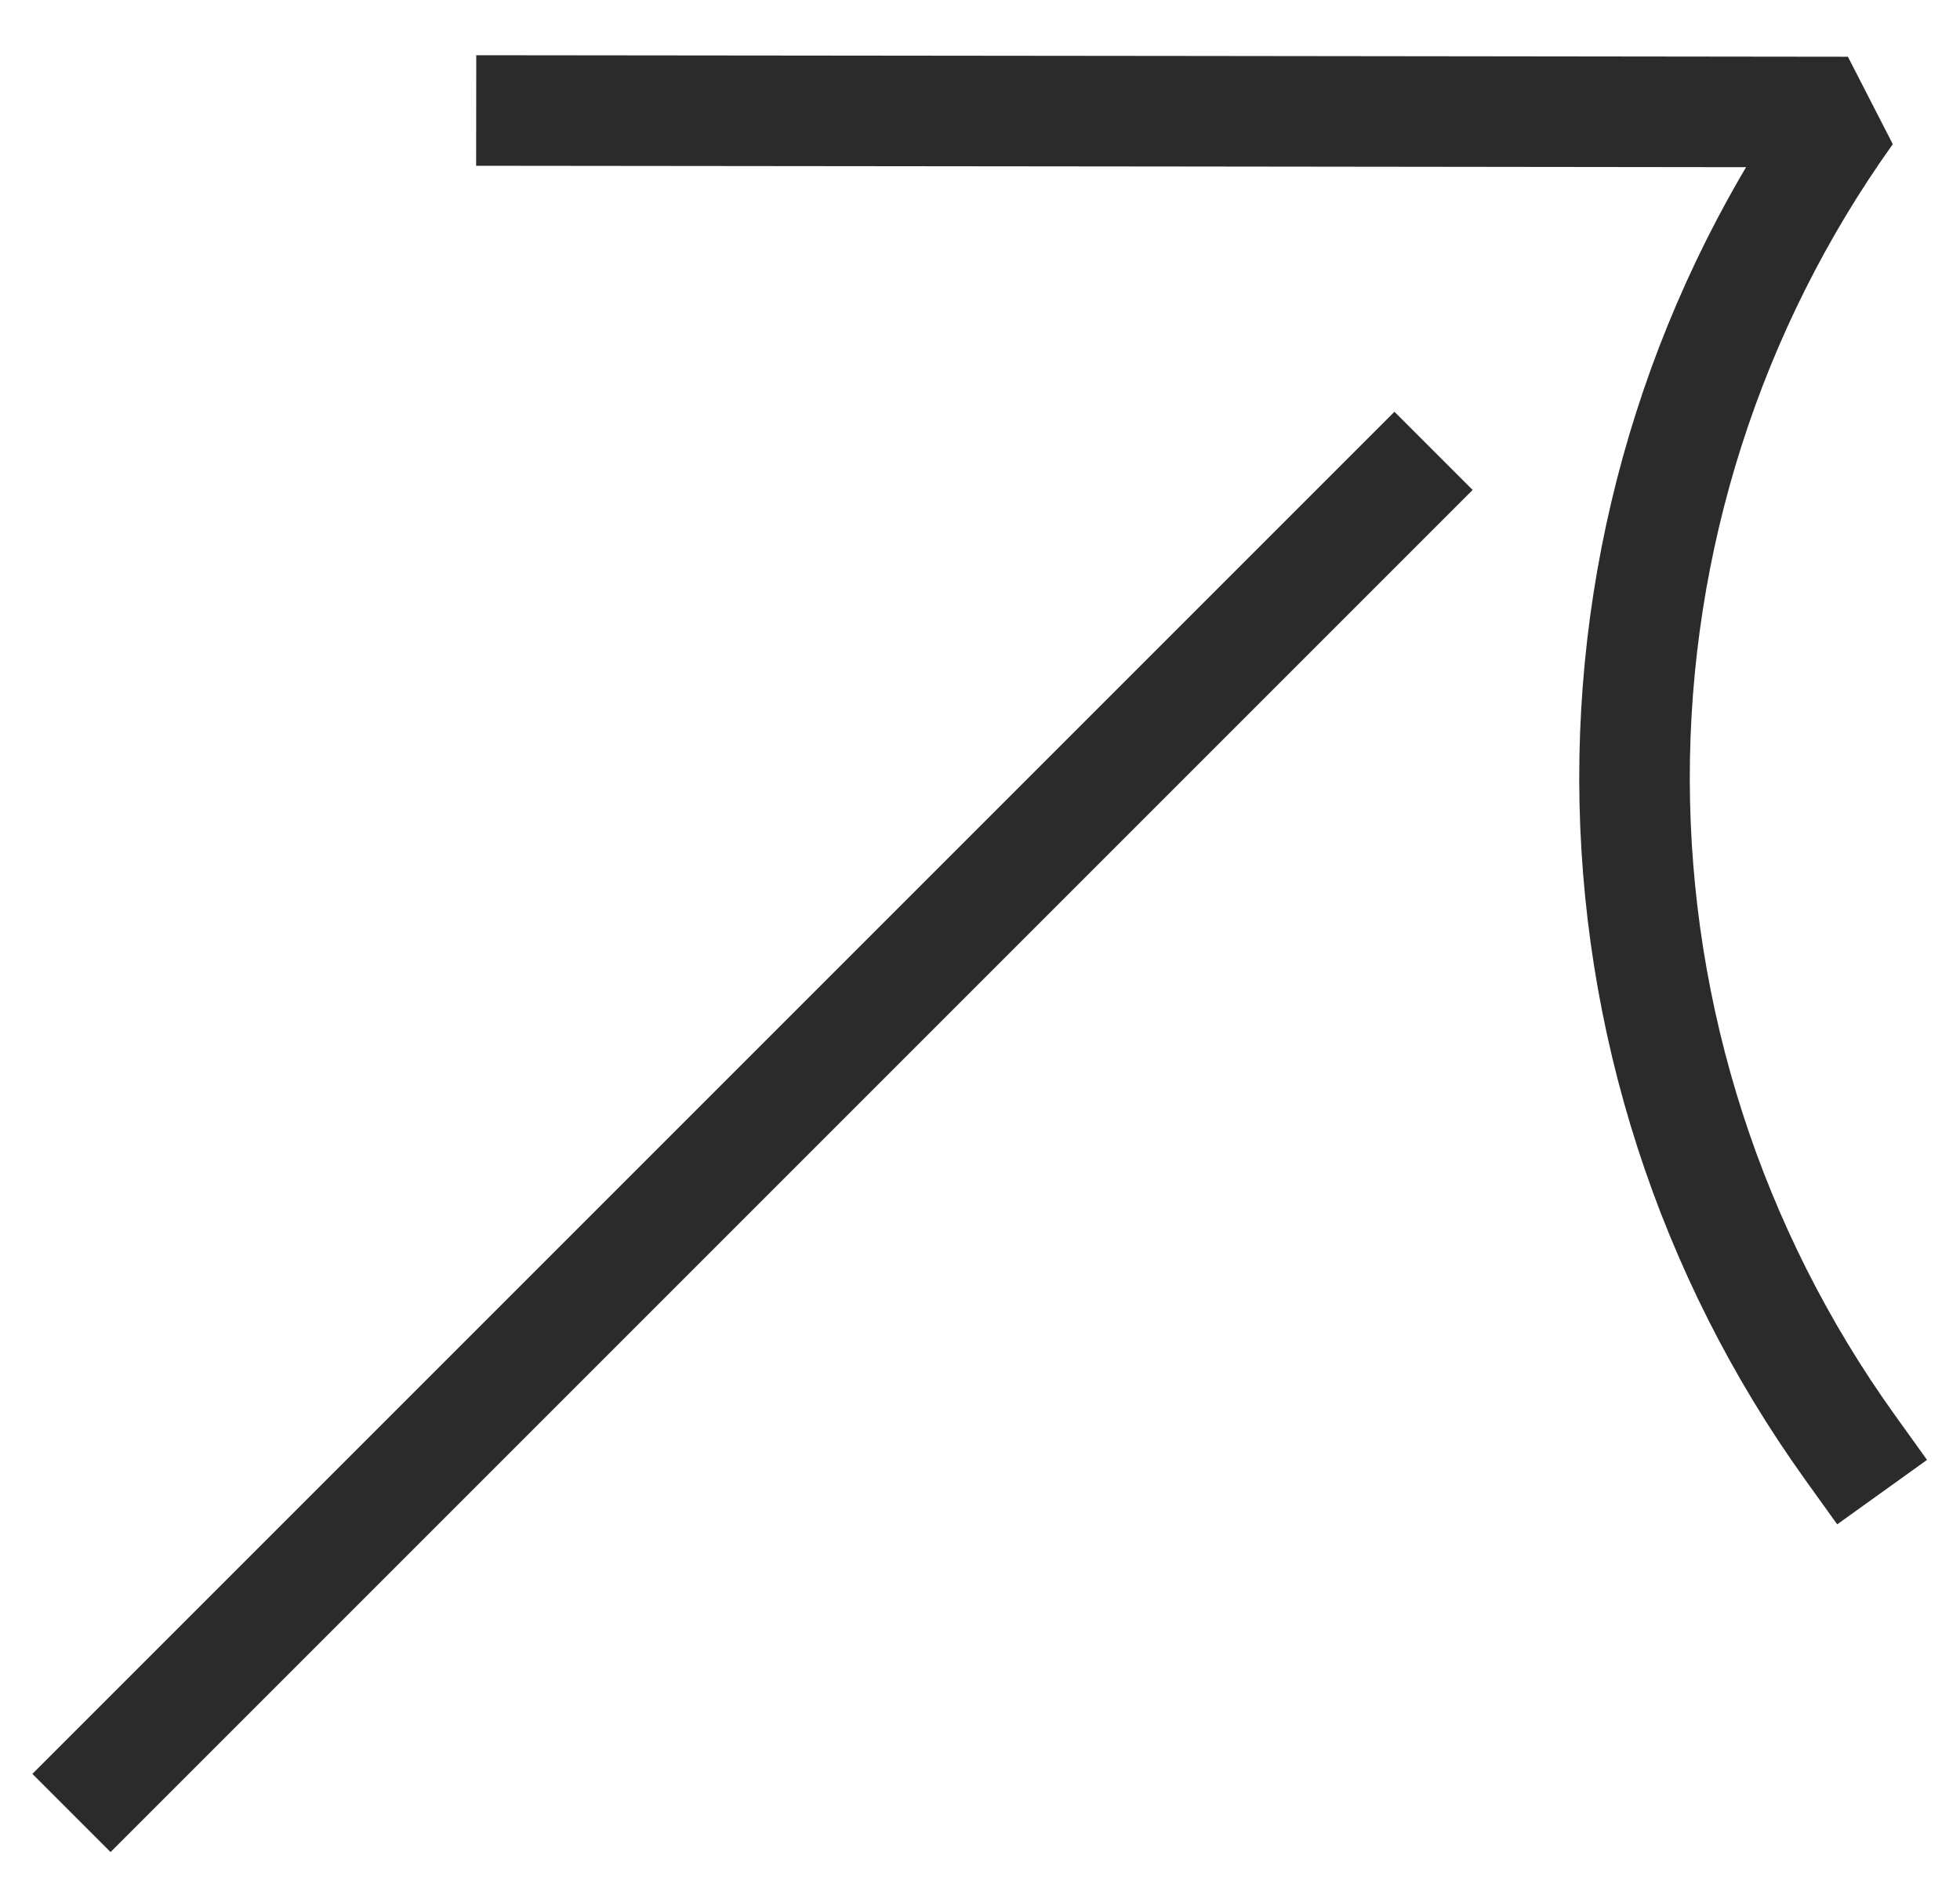 <?xml version="1.0" encoding="UTF-8"?> <svg xmlns="http://www.w3.org/2000/svg" viewBox="0 0 13.35 12.83" data-guides="{&quot;vertical&quot;:[],&quot;horizontal&quot;:[]}"><defs></defs><path fill="none" stroke="#2B2B2B" fill-opacity="1" stroke-width="0.753" stroke-opacity="1" stroke-linecap="square" stroke-linejoin="bevel" id="tSvgcd1b37304d" title="Path 1" d="M3.62 0.753C6.609 0.756 9.598 0.759 12.586 0.763C11.639 2.088 11.131 3.678 11.133 5.309C11.136 6.94 11.648 8.53 12.6 9.857"></path><path fill="none" stroke="#2B2B2B" fill-opacity="1" stroke-width="0.753" stroke-opacity="1" stroke-linecap="square" stroke-linejoin="bevel" id="tSvg164d9f88c70" title="Path 2" d="M9.498 3.337C7.467 5.368 5.436 7.399 3.405 9.43C2.521 10.314 1.637 11.198 0.753 12.082"></path></svg> 